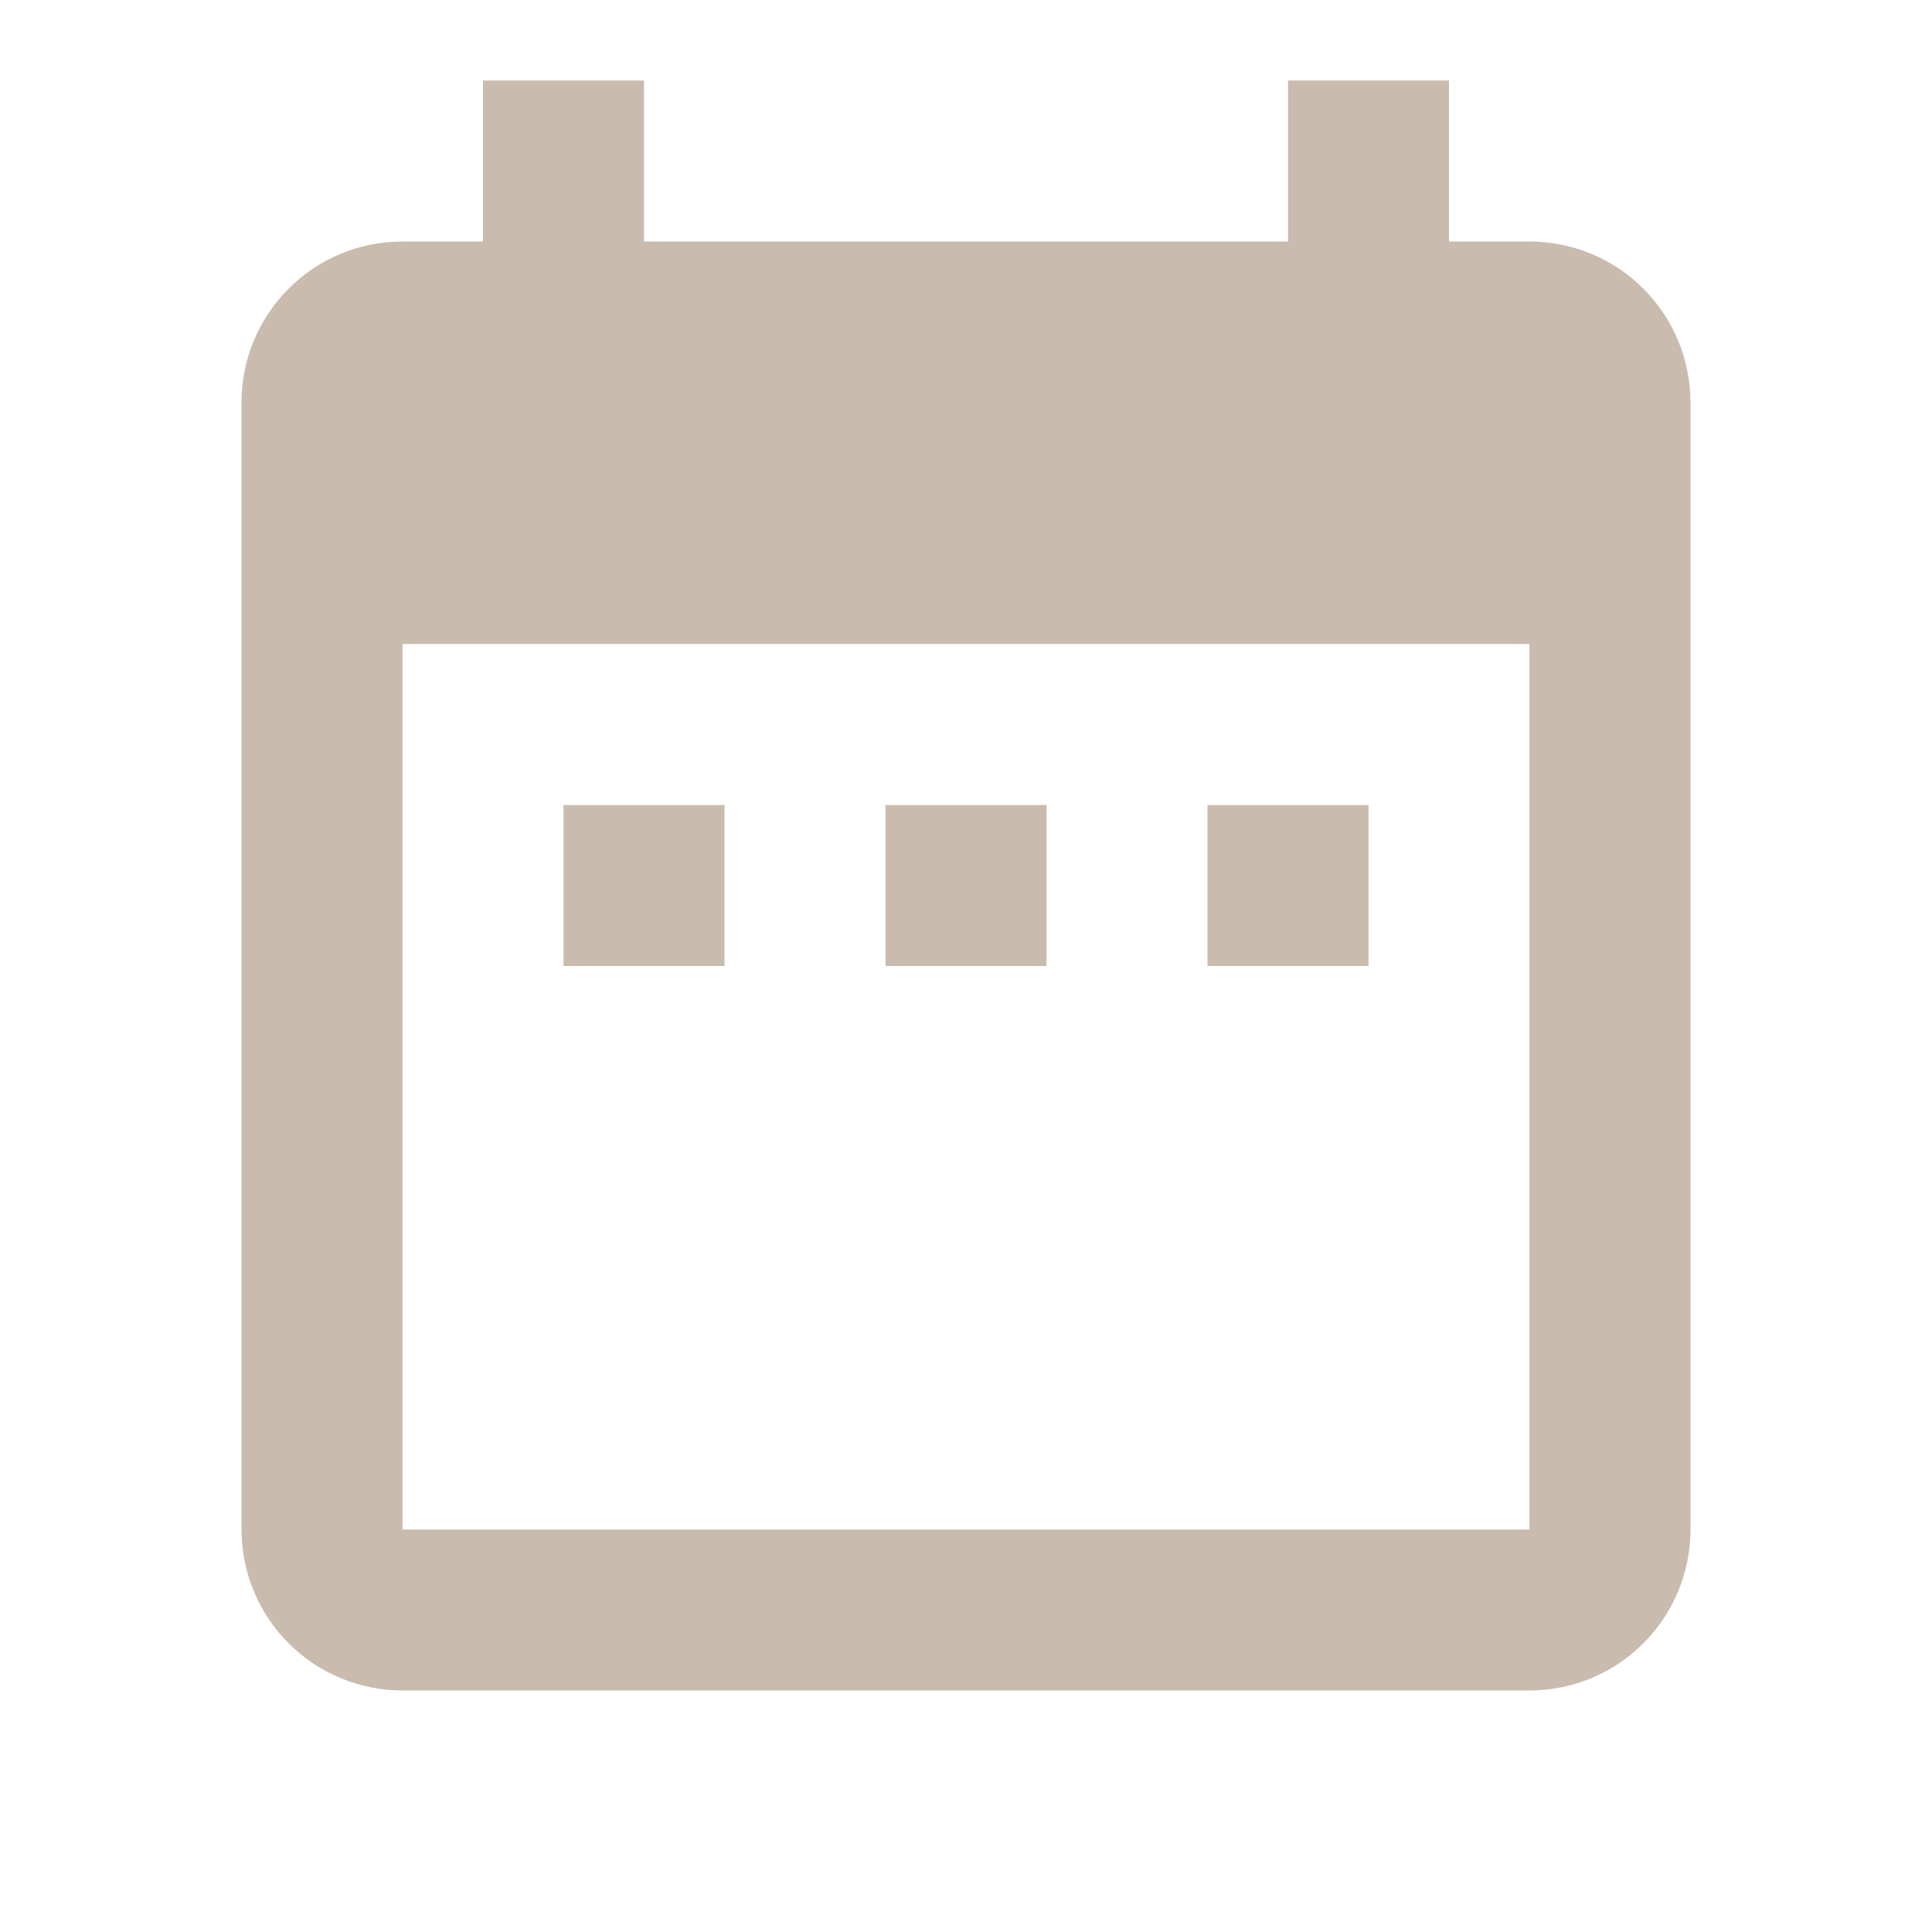 <?xml version="1.0" encoding="UTF-8"?> <svg xmlns="http://www.w3.org/2000/svg" width="36" height="36" viewBox="0 0 36 36" fill="none"><path d="M13.5 15H10.5V18H13.5V15ZM19.5 15H16.5V18H19.5V15ZM25.5 15H22.5V18H25.5V15ZM28.5 4.5H27V1.5H24V4.5H12V1.5H9V4.5H7.5C5.835 4.5 4.5 5.85 4.5 7.5V28.5C4.5 29.296 4.816 30.059 5.379 30.621C5.941 31.184 6.704 31.5 7.5 31.5H28.5C29.296 31.5 30.059 31.184 30.621 30.621C31.184 30.059 31.5 29.296 31.5 28.5V7.5C31.5 6.704 31.184 5.941 30.621 5.379C30.059 4.816 29.296 4.5 28.5 4.5ZM28.5 28.5H7.5V12H28.5V28.5Z" fill="#C9BCAE"></path></svg> 